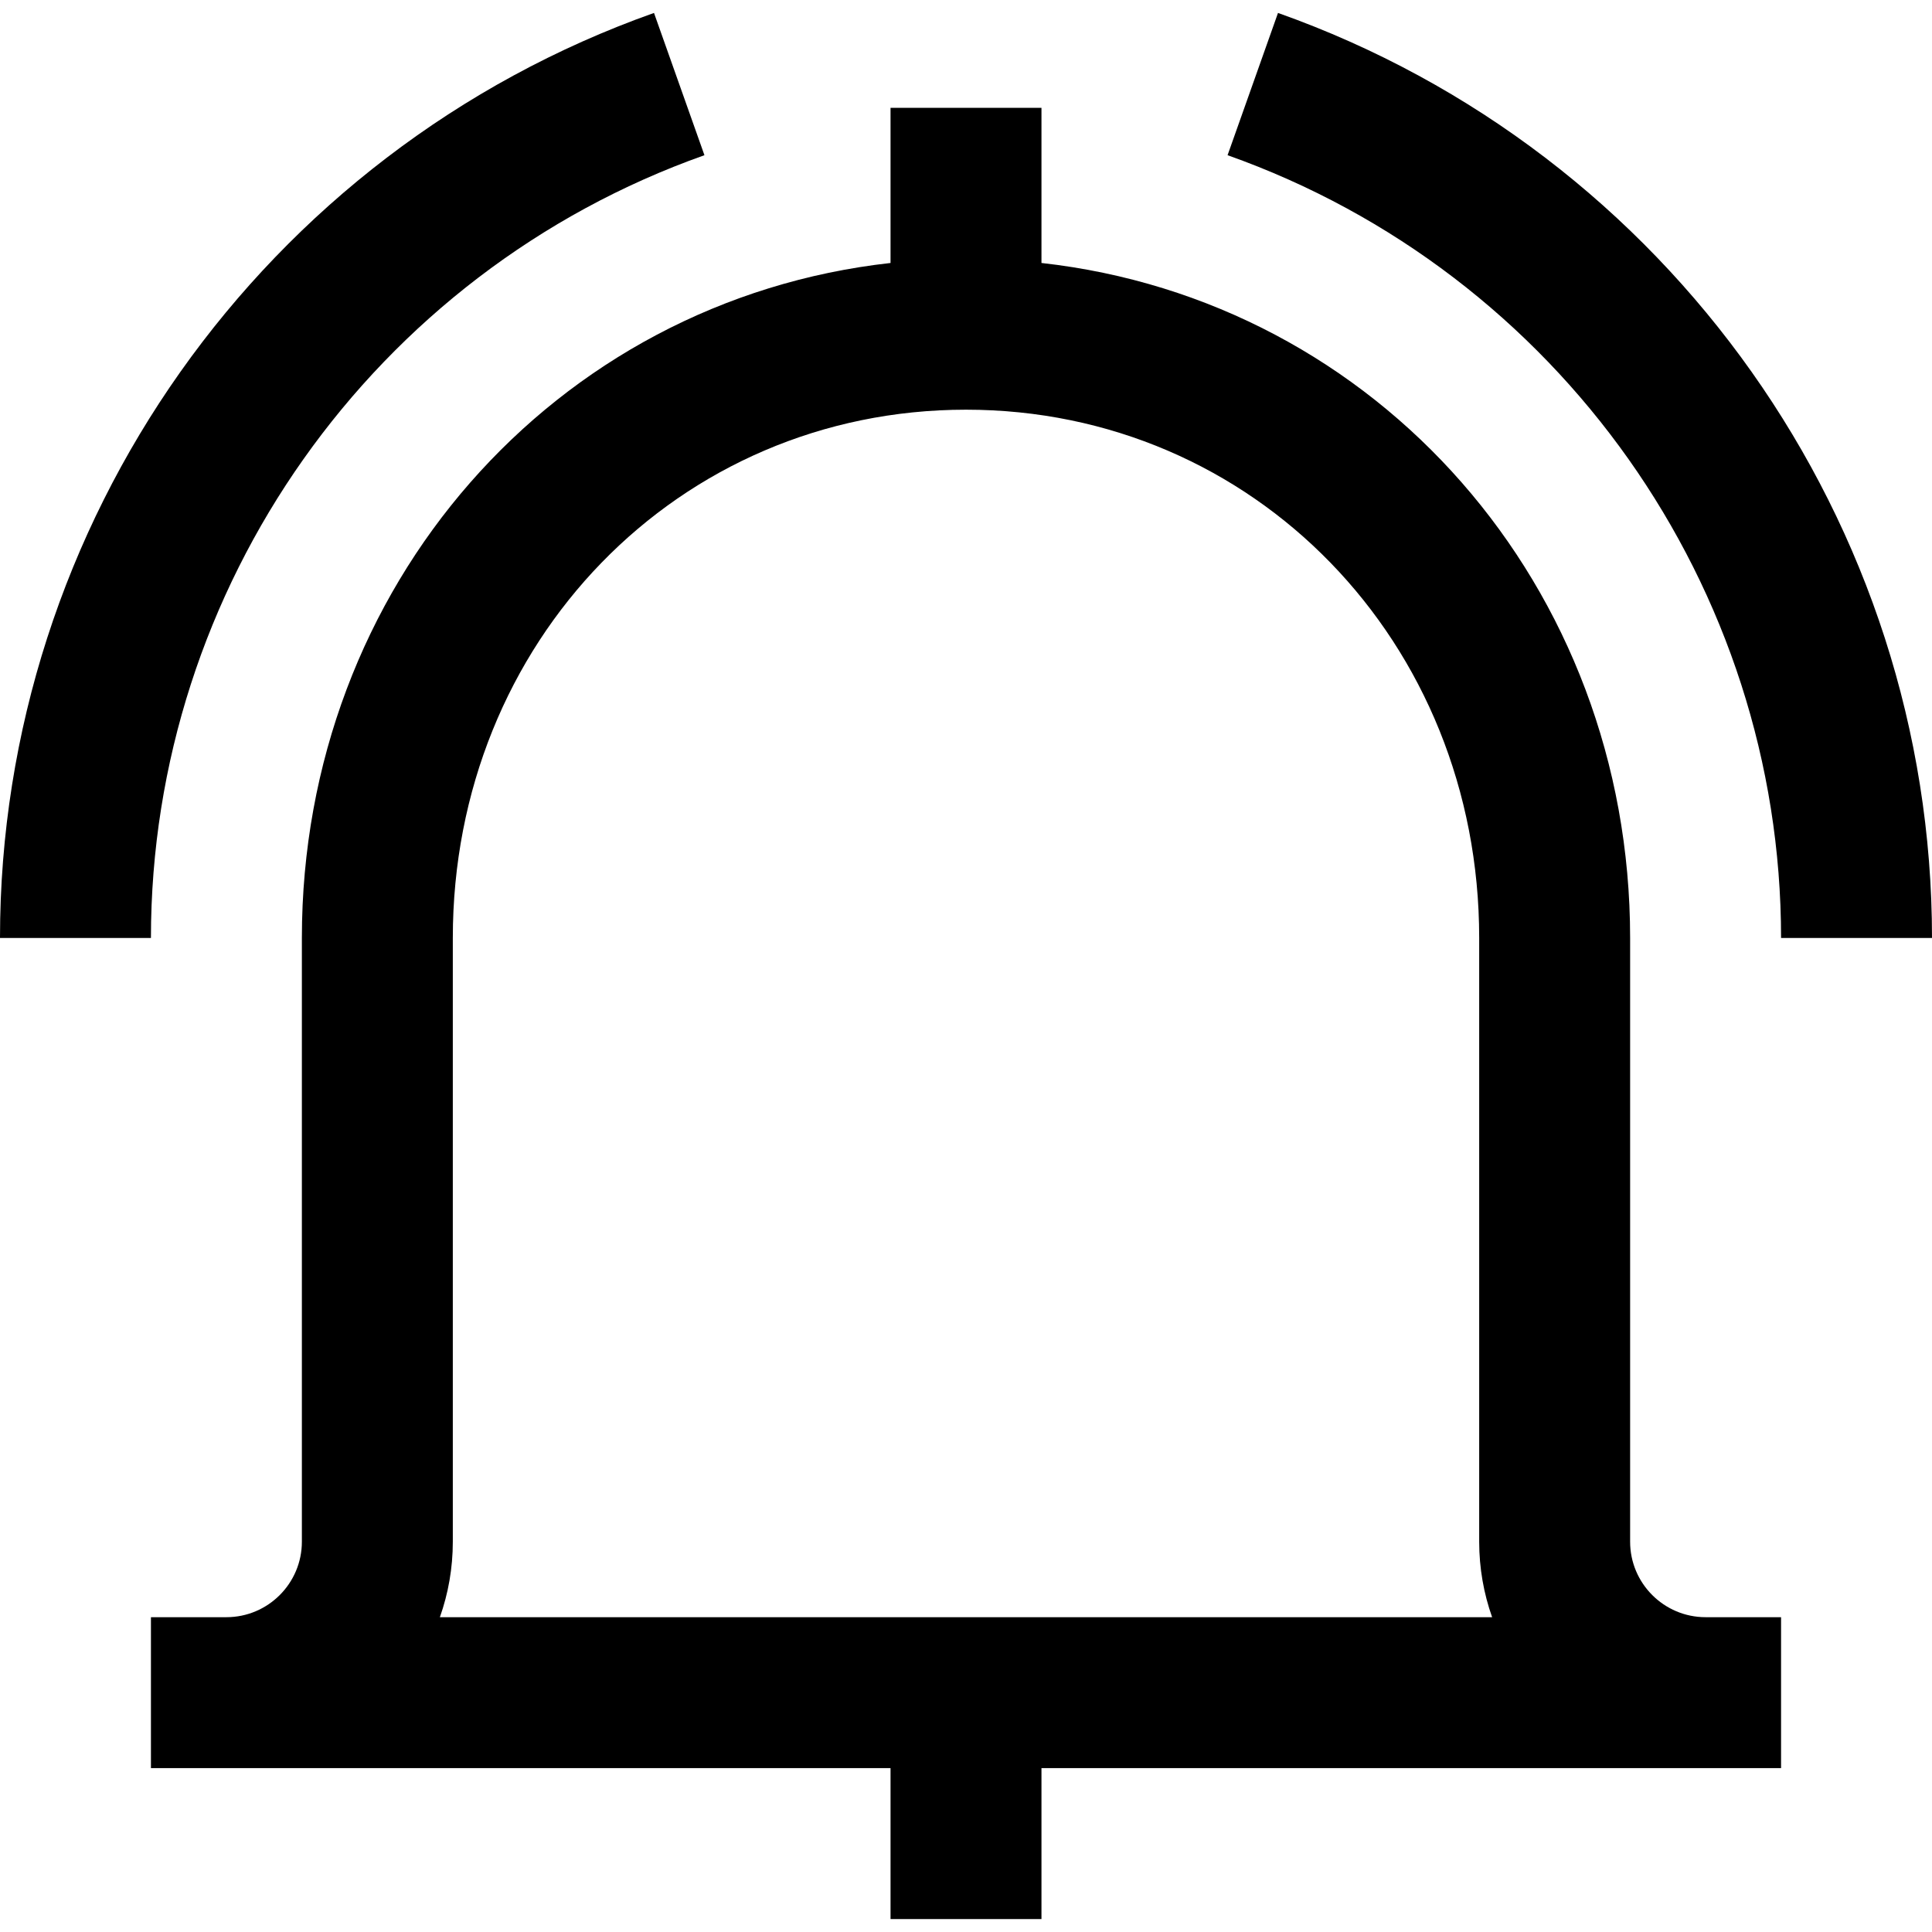 <svg id="Capa_1" enable-background="new 0 0 512 512" height="512" viewBox="0 0 512 512" width="512" xmlns="http://www.w3.org/2000/svg"><g><g><path d="m186.683 41.129-13.366-37.701c-103.666 36.753-173.317 135.269-173.317 245.144h40c0-92.973 58.947-176.338 146.683-207.443zm245.317 367.443v-160c0-93.221-66.96-168.961-156-178.881v-41.119h-40v41.119c-89.046 9.921-156 85.666-156 178.881v160c0 11.028-8.972 20-20 20h-20v40h196v40h40v-40h196v-40h-20c-11.028 0-20-8.972-20-20zm-315.427 20c2.219-6.258 3.427-12.991 3.427-20v-160c0-78.505 59.738-140 136-140s136 61.495 136 140v160c0 7.009 1.208 13.742 3.427 20zm222.11-425.144-13.365 37.701c87.735 31.105 146.682 114.47 146.682 207.443h40c0-109.875-69.65-208.391-173.317-245.144z"/></g></g></svg>